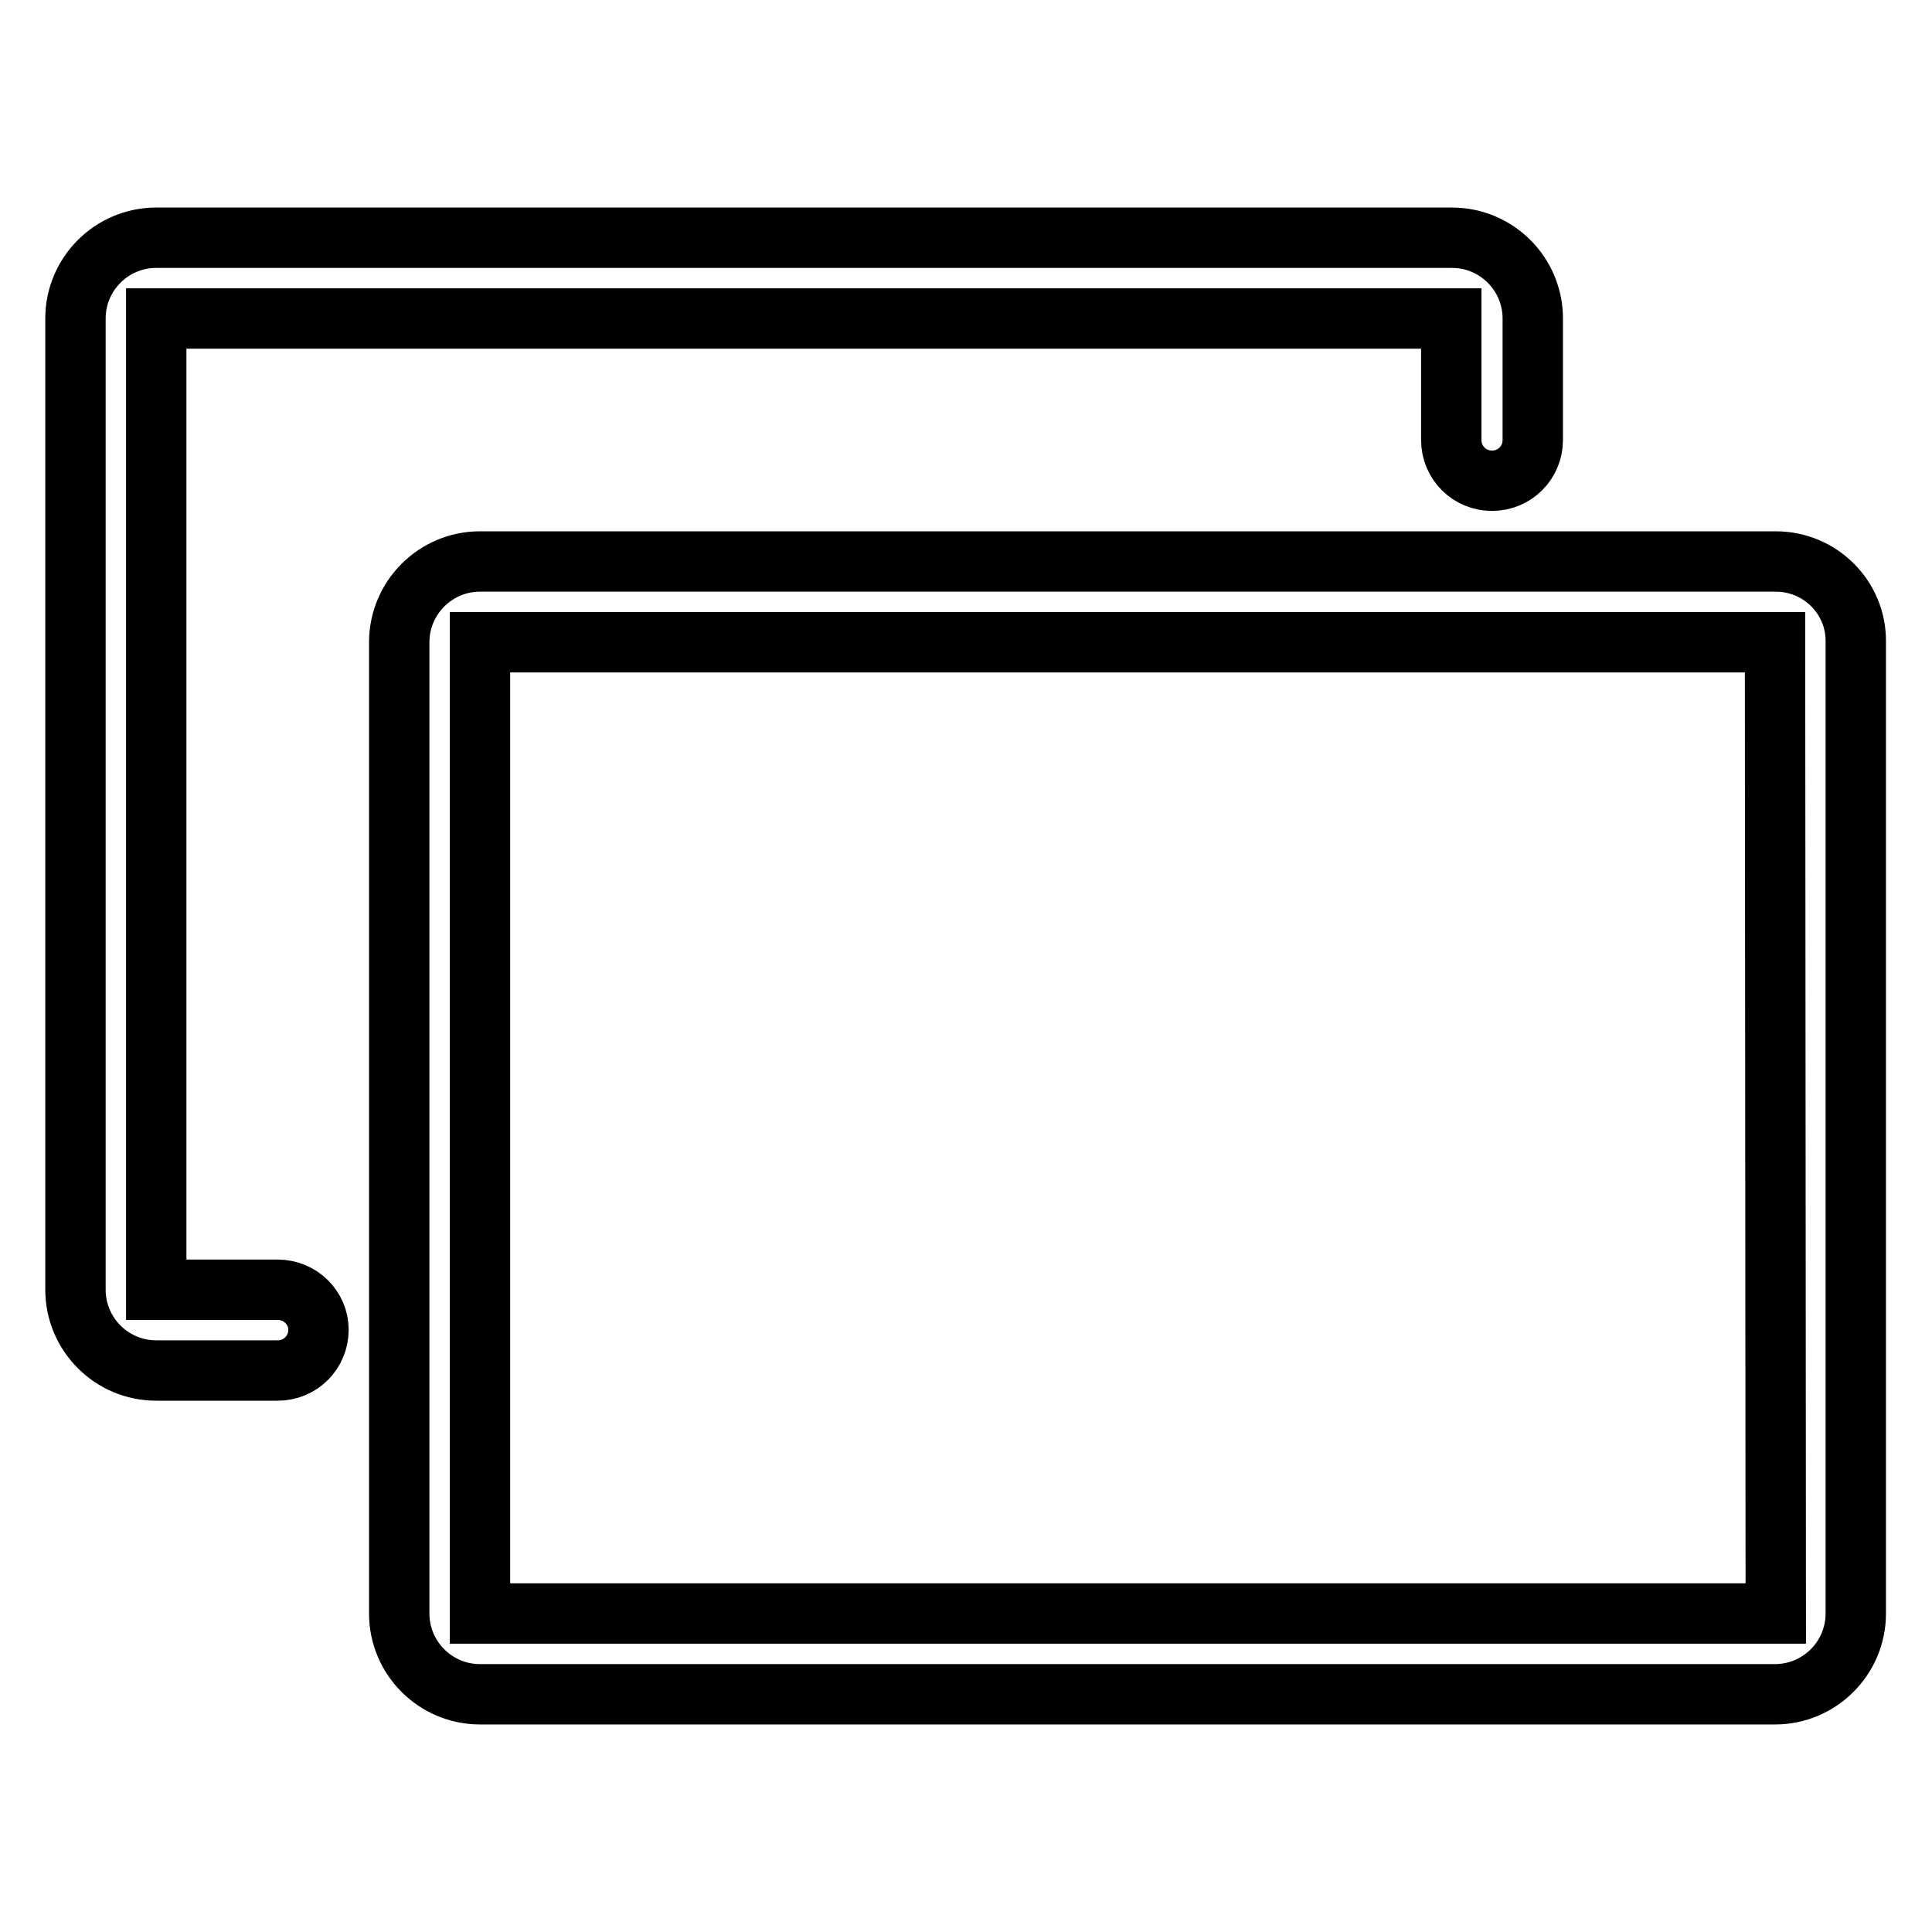 <?xml version="1.0" encoding="utf-8"?>
<!-- Svg Vector Icons : http://www.onlinewebfonts.com/icon -->
<!DOCTYPE svg PUBLIC "-//W3C//DTD SVG 1.1//EN" "http://www.w3.org/Graphics/SVG/1.1/DTD/svg11.dtd">
<svg version="1.1" xmlns="http://www.w3.org/2000/svg" xmlns:xlink="http://www.w3.org/1999/xlink" x="0px" y="0px" viewBox="0 0 256 256" enable-background="new 0 0 256 256" xml:space="preserve">
<g><g><path stroke-width="8" fill-opacity="0" stroke="#000000"  d="M235.3,74.4H63.6c-5.9,0-10.7,4.8-10.7,10.7v128.7c0,5.9,4.8,10.7,10.7,10.7h171.6c5.9,0,10.7-4.8,10.7-10.7V85.1C246,79.2,241.2,74.4,235.3,74.4 M235.3,213.8H63.6V85.1h171.6L235.3,213.8L235.3,213.8z M36.8,170.9H20.7V42.2h171.6v16.1c0,3,2.4,5.4,5.4,5.4c3,0,5.4-2.4,5.4-5.4V42.2c0-5.9-4.8-10.7-10.7-10.7H20.7c-5.9,0-10.7,4.8-10.7,10.7v128.7c0,5.9,4.8,10.7,10.7,10.7h16.1c3,0,5.4-2.4,5.4-5.4C42.2,173.3,39.8,170.9,36.8,170.9"/></g></g>
</svg>